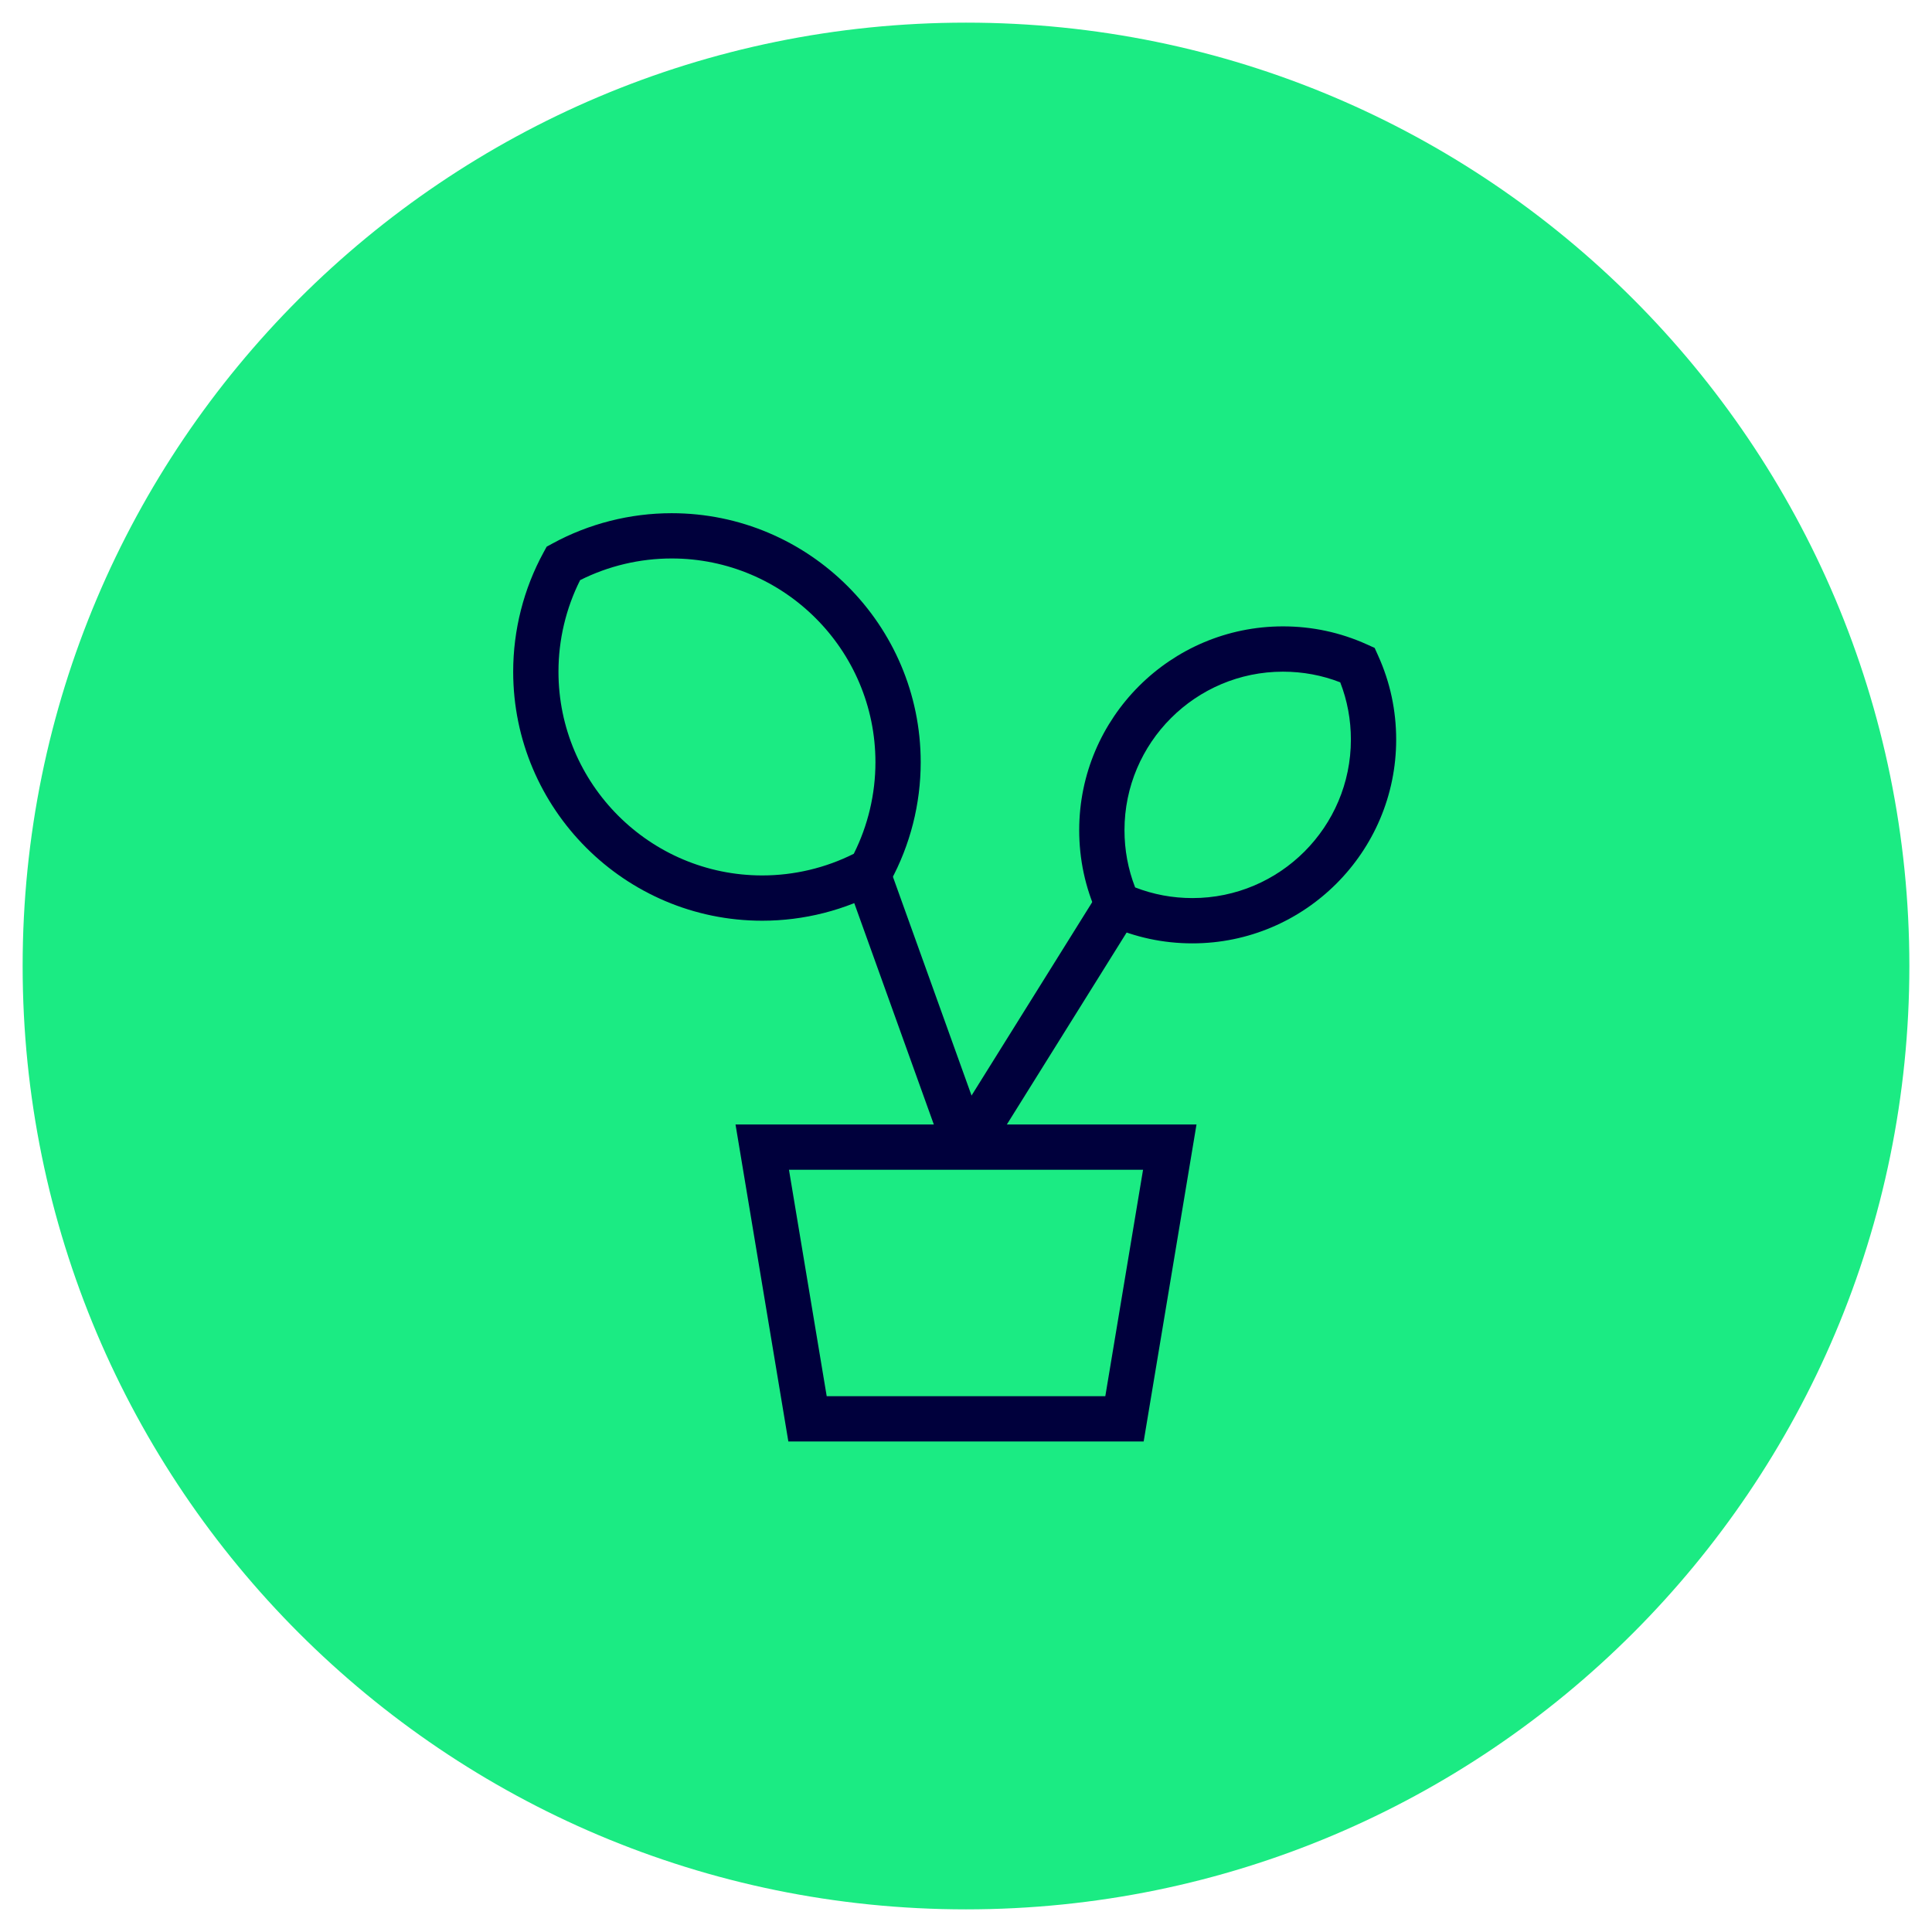 <?xml version="1.0" encoding="UTF-8"?>
<svg xmlns="http://www.w3.org/2000/svg" id="Ebene_1" version="1.1" viewBox="0 0 128 128">
  <defs>
    <style>
      .st0 {
        fill: #1beb83;
      }

      .st1 {
        fill: #00003c;
      }
    </style>
  </defs>
  <path class="st0" d="M64,1.5h0c34.518,0,62.5,27.982,62.5,62.5h0c0,34.518-27.982,62.5-62.5,62.5h0C29.482,126.5,1.5,98.518,1.5,64h0C1.5,29.482,29.482,1.5,64,1.5Z"></path>
  <path class="st1" d="M50.5,61c-9.098,0-16.5-7.402-16.5-16.5,0-2.757.694-5.487,2.007-7.894l.211-.387.387-.211c2.407-1.313,5.137-2.007,7.894-2.007,9.098,0,16.5,7.402,16.5,16.5,0,2.757-.694,5.487-2.007,7.894l-.211.387-.387.211c-2.407,1.313-5.137,2.007-7.894,2.007ZM38.435,38.435c-.94,1.87-1.435,3.957-1.435,6.065,0,7.444,6.056,13.5,13.5,13.5,2.108,0,4.195-.495,6.065-1.435.94-1.87,1.435-3.957,1.435-6.065,0-7.444-6.056-13.5-13.5-13.5-2.108,0-4.195.495-6.065,1.435Z"></path>
  <path class="st1" d="M79,62.5c-1.937,0-3.807-.402-5.558-1.194l-.516-.233-.232-.516c-.793-1.75-1.194-3.621-1.194-5.558,0-7.444,6.056-13.5,13.5-13.5,1.937,0,3.807.402,5.558,1.194l.516.233.232.516c.793,1.75,1.194,3.621,1.194,5.558,0,7.444-6.056,13.5-13.5,13.5ZM75.206,58.794c1.206.469,2.479.706,3.794.706,5.79,0,10.5-4.71,10.5-10.5,0-1.314-.237-2.588-.706-3.794-1.206-.469-2.479-.706-3.794-.706-5.79,0-10.5,4.71-10.5,10.5,0,1.314.237,2.588.706,3.794Z"></path>
  <path class="st1" d="M75.771,95.5h-23.541l-3.5-21h30.541l-3.5,21ZM54.771,92.5h18.459l2.5-15h-23.459l2.5,15Z"></path>
  <rect class="st1" x="59.266" y="57.437" width="3" height="19.127" transform="translate(-19.079 24.499) rotate(-19.768)"></rect>
  <rect class="st1" x="59.503" y="66.391" width="19.12" height="3" transform="translate(-25.095 90.545) rotate(-58.038)"></rect>
</svg>
